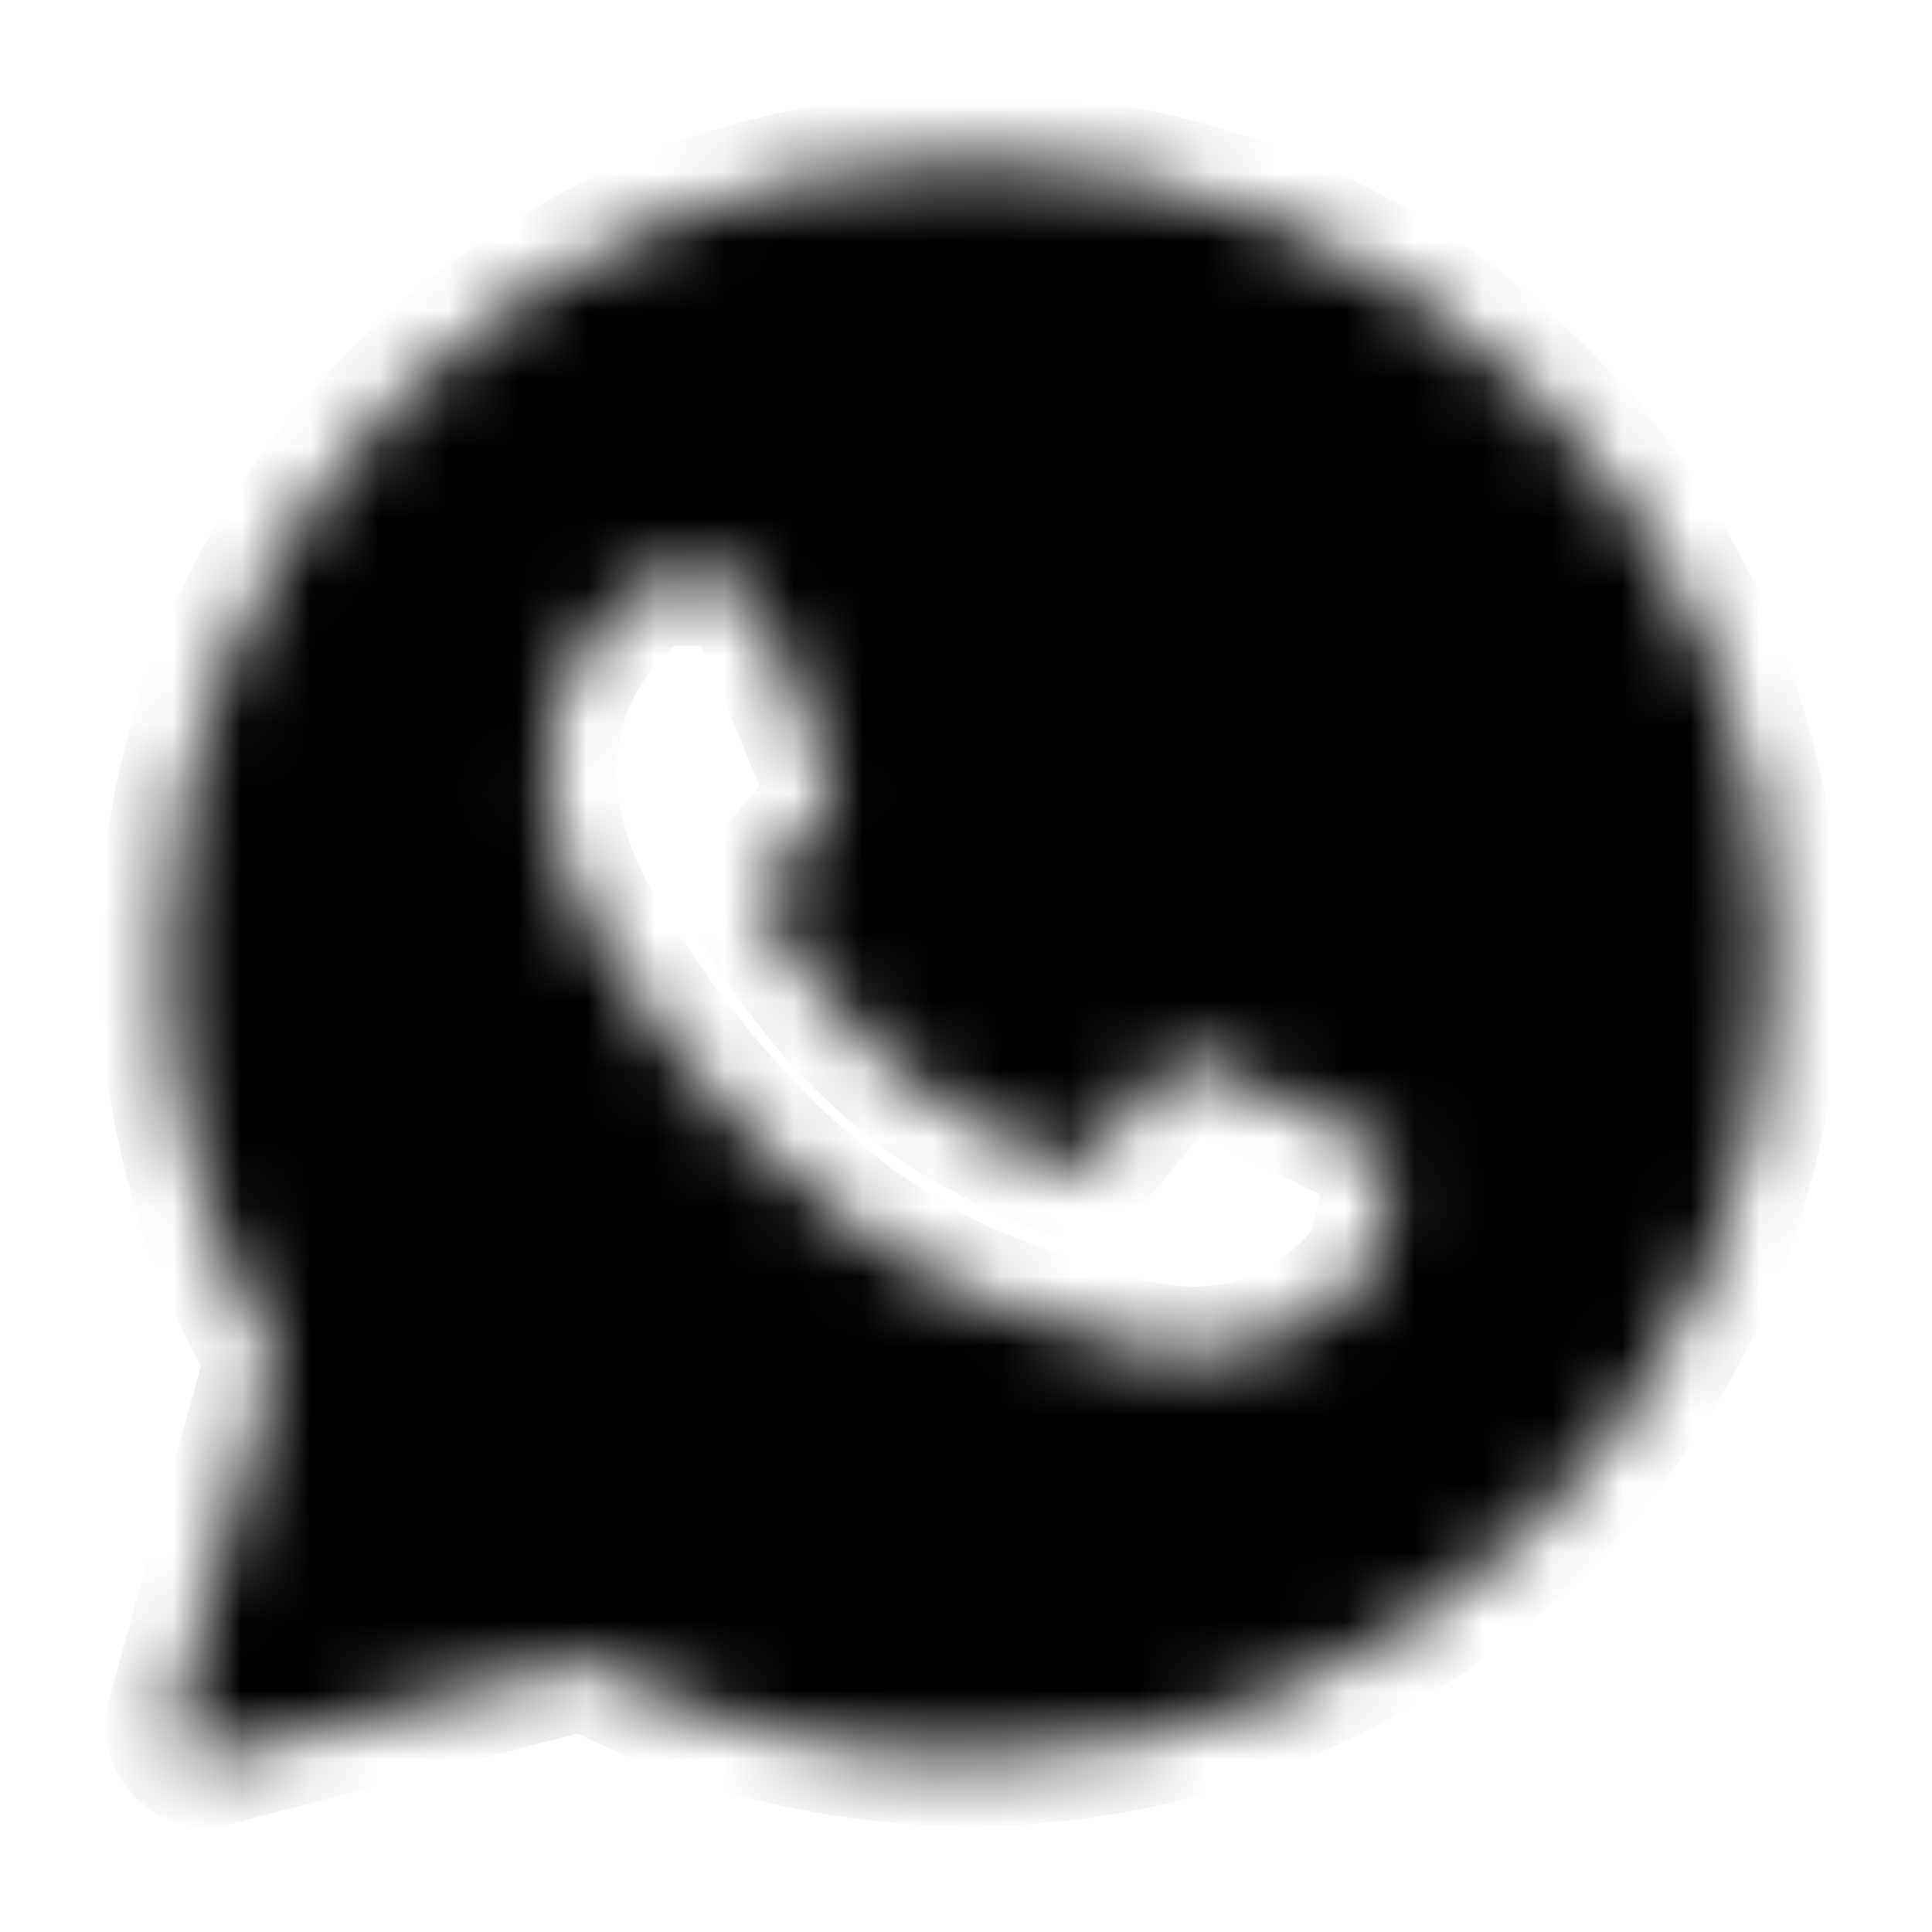 <?xml version="1.0" encoding="UTF-8"?> <svg xmlns="http://www.w3.org/2000/svg" width="28" height="28" viewBox="0 0 28 28" fill="none"><mask id="mask0_3015_31" style="mask-type:luminance" maskUnits="userSpaceOnUse" x="2" y="2" width="24" height="24"><path fill-rule="evenodd" clip-rule="evenodd" d="M2.548 24.886C2.526 24.965 2.525 25.049 2.546 25.128C2.566 25.208 2.608 25.28 2.665 25.339C2.723 25.397 2.795 25.439 2.874 25.461C2.953 25.483 3.037 25.483 3.116 25.462L8.491 24.058C10.196 24.982 12.105 25.465 14.044 25.466H14.049C20.449 25.466 25.667 20.279 25.667 13.902C25.671 12.381 25.372 10.875 24.788 9.471C24.205 8.067 23.348 6.792 22.267 5.723C21.188 4.644 19.907 3.789 18.496 3.207C17.086 2.626 15.575 2.329 14.049 2.333C7.649 2.333 2.431 7.52 2.431 13.896C2.431 15.925 2.966 17.918 3.983 19.676L2.548 24.886ZM10.367 8.365C10.58 8.371 10.817 8.383 11.042 8.882C11.192 9.214 11.443 9.827 11.648 10.326C11.808 10.715 11.938 11.034 11.971 11.1C12.047 11.249 12.092 11.421 11.994 11.622L11.962 11.69C11.882 11.853 11.826 11.97 11.693 12.122L11.527 12.32C11.427 12.441 11.328 12.56 11.244 12.644C11.094 12.794 10.939 12.955 11.111 13.253C11.284 13.552 11.891 14.534 12.785 15.326C13.44 15.917 14.191 16.39 15.006 16.727C15.087 16.762 15.153 16.791 15.204 16.815C15.504 16.965 15.682 16.941 15.855 16.741C16.029 16.539 16.605 15.867 16.808 15.568C17.004 15.269 17.205 15.316 17.482 15.419C17.76 15.523 19.237 16.247 19.537 16.395L19.704 16.477C19.913 16.576 20.054 16.645 20.114 16.745C20.189 16.872 20.189 17.468 19.942 18.171C19.687 18.871 18.464 19.543 17.909 19.594L17.752 19.613C17.243 19.674 16.599 19.753 14.303 18.849C11.473 17.736 9.605 14.975 9.228 14.416L9.166 14.328L9.161 14.319C8.988 14.089 7.937 12.683 7.937 11.232C7.937 9.843 8.622 9.12 8.933 8.791L8.988 8.732C9.089 8.619 9.212 8.527 9.35 8.462C9.488 8.398 9.637 8.363 9.789 8.359C9.991 8.359 10.194 8.359 10.367 8.365Z" fill="white"></path></mask><g mask="url(#mask0_3015_31)"><path fill-rule="evenodd" clip-rule="evenodd" d="M2.548 24.886C2.526 24.965 2.525 25.049 2.546 25.128C2.566 25.208 2.608 25.28 2.665 25.339C2.723 25.397 2.795 25.439 2.874 25.461C2.953 25.483 3.037 25.483 3.116 25.462L8.491 24.058C10.196 24.982 12.105 25.465 14.044 25.466H14.049C20.449 25.466 25.667 20.279 25.667 13.902C25.671 12.381 25.372 10.875 24.788 9.471C24.205 8.067 23.348 6.792 22.267 5.723C21.188 4.644 19.907 3.789 18.496 3.207C17.086 2.626 15.575 2.329 14.049 2.333C7.649 2.333 2.431 7.52 2.431 13.896C2.431 15.925 2.966 17.918 3.983 19.676L2.548 24.886ZM10.367 8.365C10.58 8.371 10.817 8.383 11.042 8.882C11.192 9.214 11.443 9.827 11.648 10.326C11.808 10.715 11.938 11.034 11.971 11.1C12.047 11.249 12.092 11.421 11.994 11.622L11.962 11.69C11.882 11.853 11.826 11.97 11.693 12.122L11.527 12.32C11.427 12.441 11.328 12.56 11.244 12.644C11.094 12.794 10.939 12.955 11.111 13.253C11.284 13.552 11.891 14.534 12.785 15.326C13.44 15.917 14.191 16.39 15.006 16.727C15.087 16.762 15.153 16.791 15.204 16.815C15.504 16.965 15.682 16.941 15.855 16.741C16.029 16.539 16.605 15.867 16.808 15.568C17.004 15.269 17.205 15.316 17.482 15.419C17.76 15.523 19.237 16.247 19.537 16.395L19.704 16.477C19.913 16.576 20.054 16.645 20.114 16.745C20.189 16.872 20.189 17.468 19.942 18.171C19.687 18.871 18.464 19.543 17.909 19.594L17.752 19.613C17.243 19.674 16.599 19.753 14.303 18.849C11.473 17.736 9.605 14.975 9.228 14.416L9.166 14.328L9.161 14.319C8.988 14.089 7.937 12.683 7.937 11.232C7.937 9.843 8.622 9.12 8.933 8.791L8.988 8.732C9.089 8.619 9.212 8.527 9.35 8.462C9.488 8.398 9.637 8.363 9.789 8.359C9.991 8.359 10.194 8.359 10.367 8.365Z" fill="black" stroke="black" stroke-width="2" stroke-linejoin="round"></path></g></svg> 